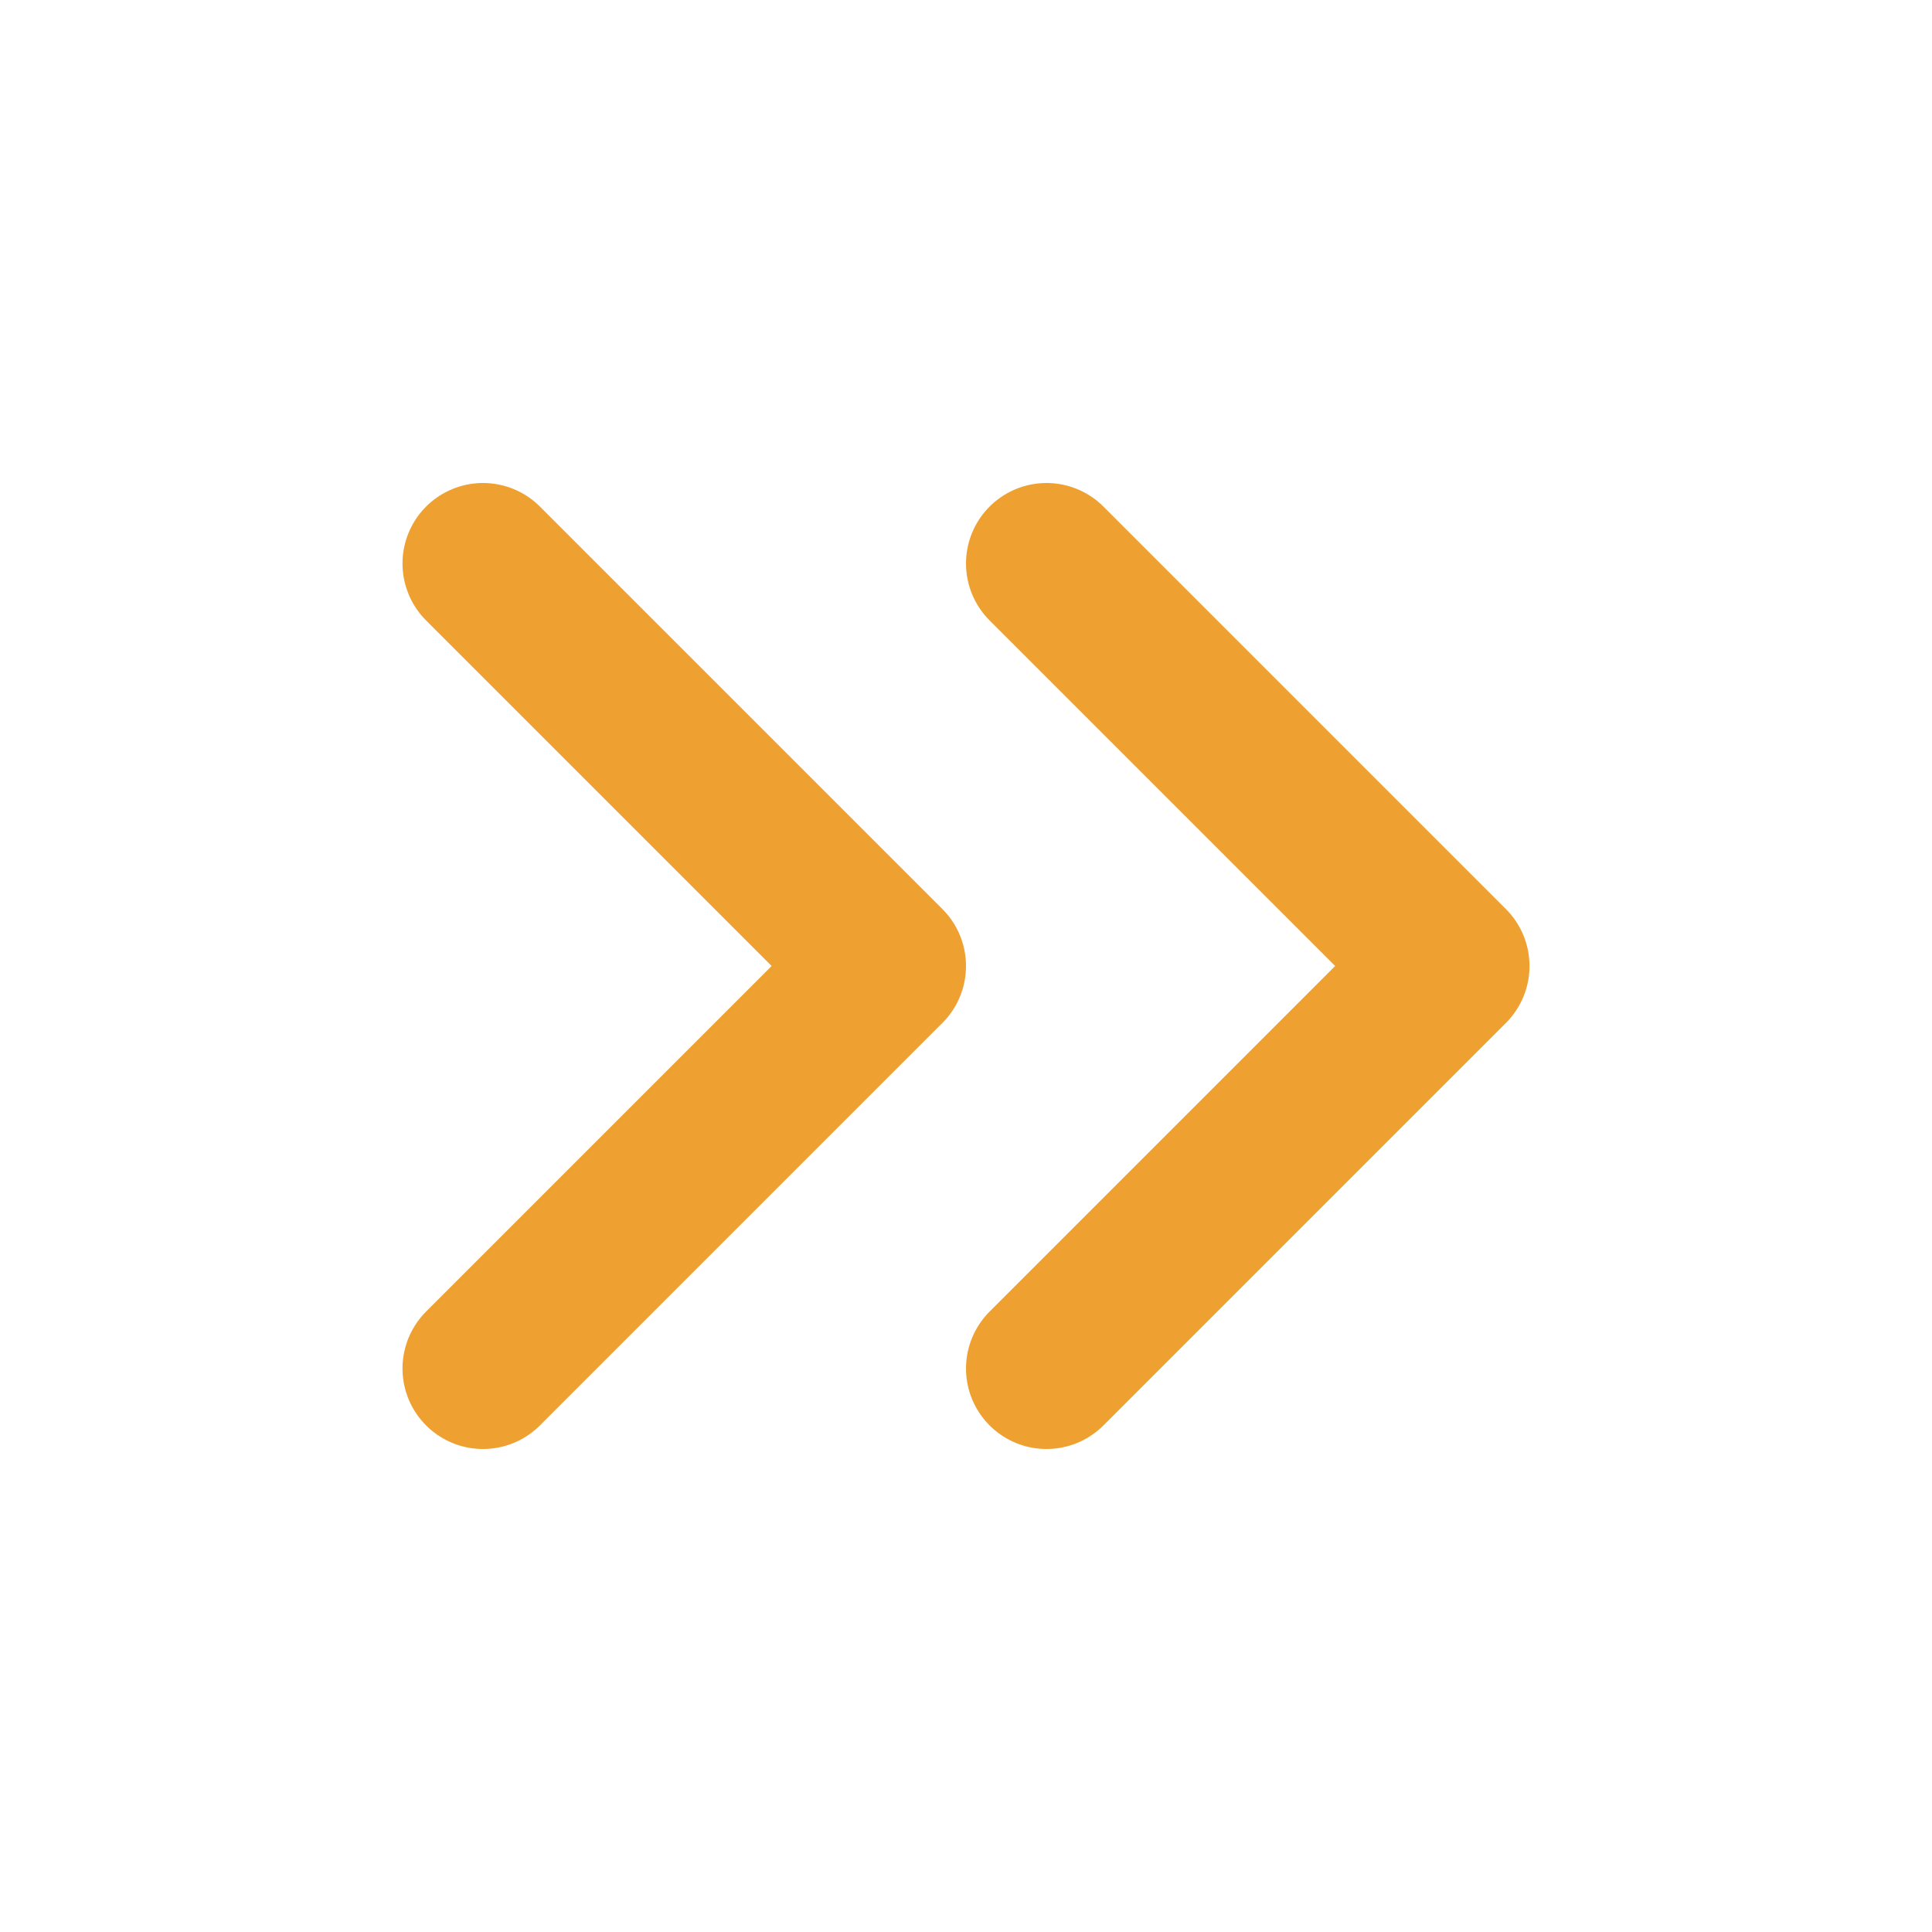 <?xml version="1.0" ?><svg height="24" viewBox="0 0 24 24" width="24" xmlns="http://www.w3.org/2000/svg"><polyline fill="none" points="13 17 18 12 13 7" stroke="#eea031" stroke-linecap="round" stroke-linejoin="round" stroke-width="2"/><polyline fill="none" points="6 17 11 12 6 7" stroke="#eea031" stroke-linecap="round" stroke-linejoin="round" stroke-width="2"/></svg>